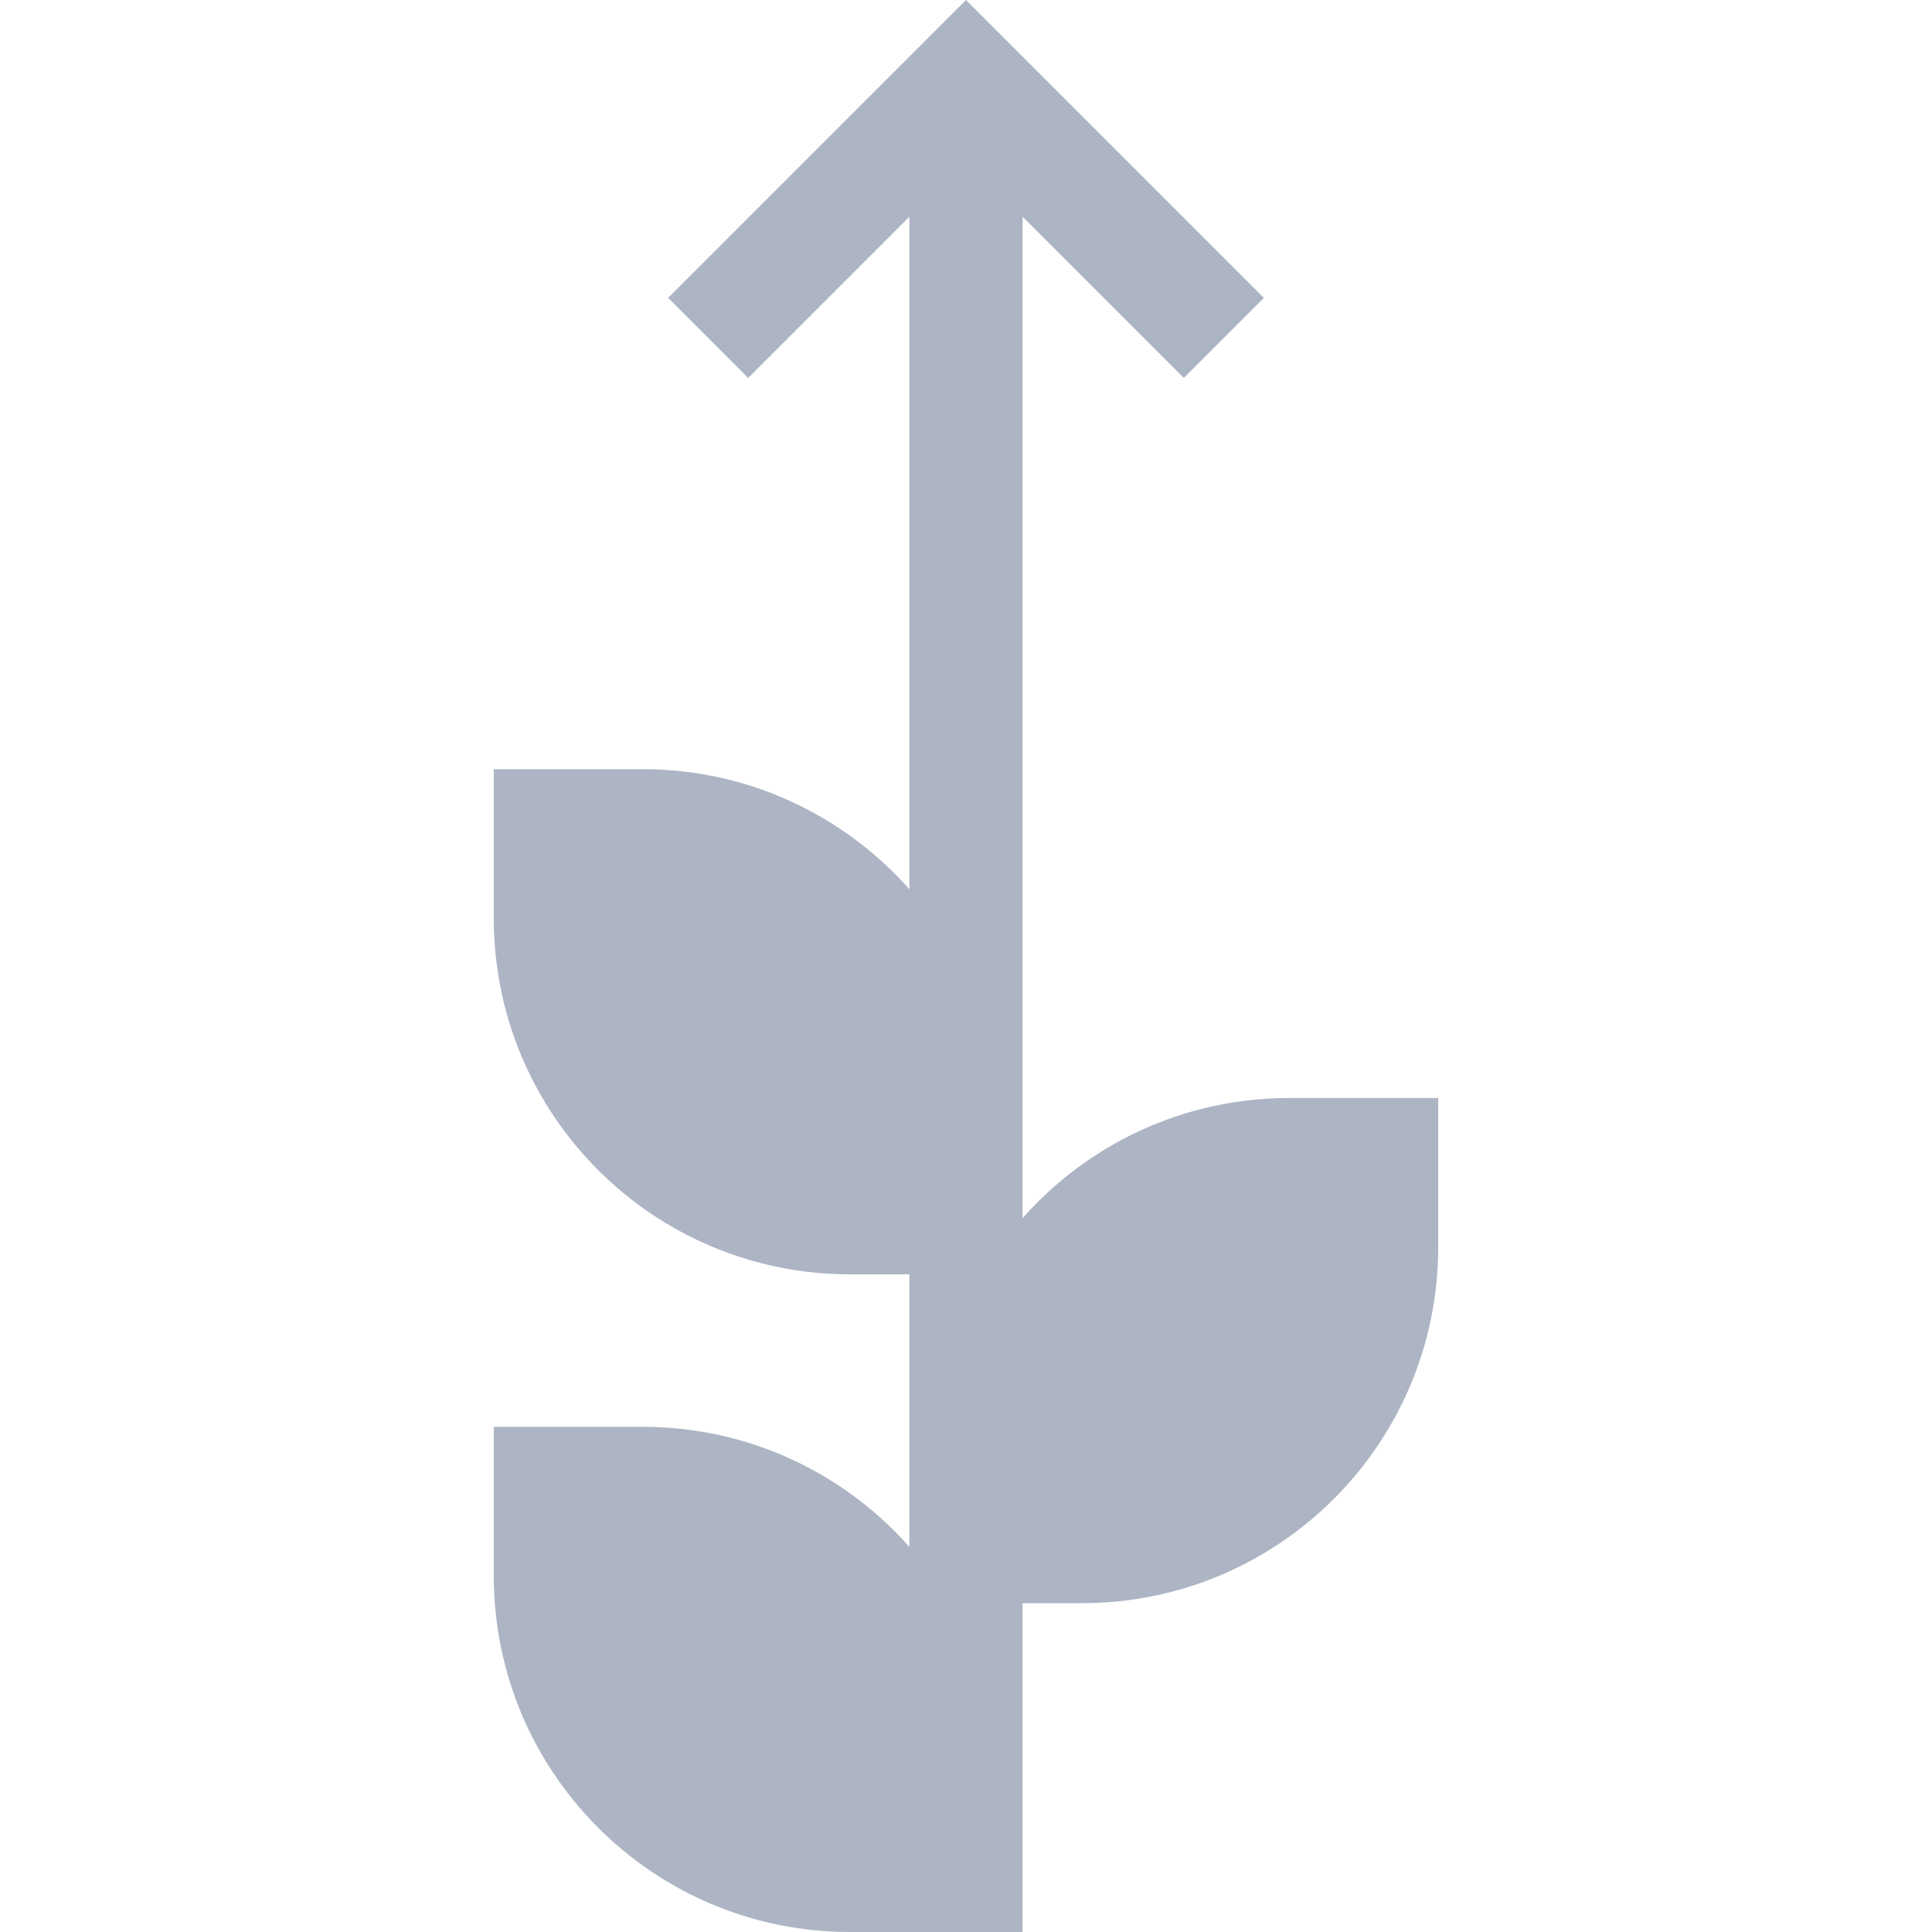 <svg width="40" height="40" viewBox="0 0 40 40" fill="none" xmlns="http://www.w3.org/2000/svg">
<path d="M26.693 22.733C24.495 22.733 22.523 23.694 21.172 25.219V4.487L24.51 7.825L26.167 6.167L20 0L13.833 6.167L15.49 7.825L18.828 4.487V18.411C17.477 16.887 15.505 15.925 13.307 15.925H10.223V19.01C10.223 23.083 13.525 26.384 17.598 26.384H18.828V32.026C17.477 30.502 15.505 29.541 13.307 29.541H10.223V32.625C10.223 36.698 13.525 40 17.598 40H21.172V33.192H22.402C26.475 33.192 29.777 29.89 29.777 25.817V22.733H26.693Z" fill="#ADB5C4"/>
</svg>
